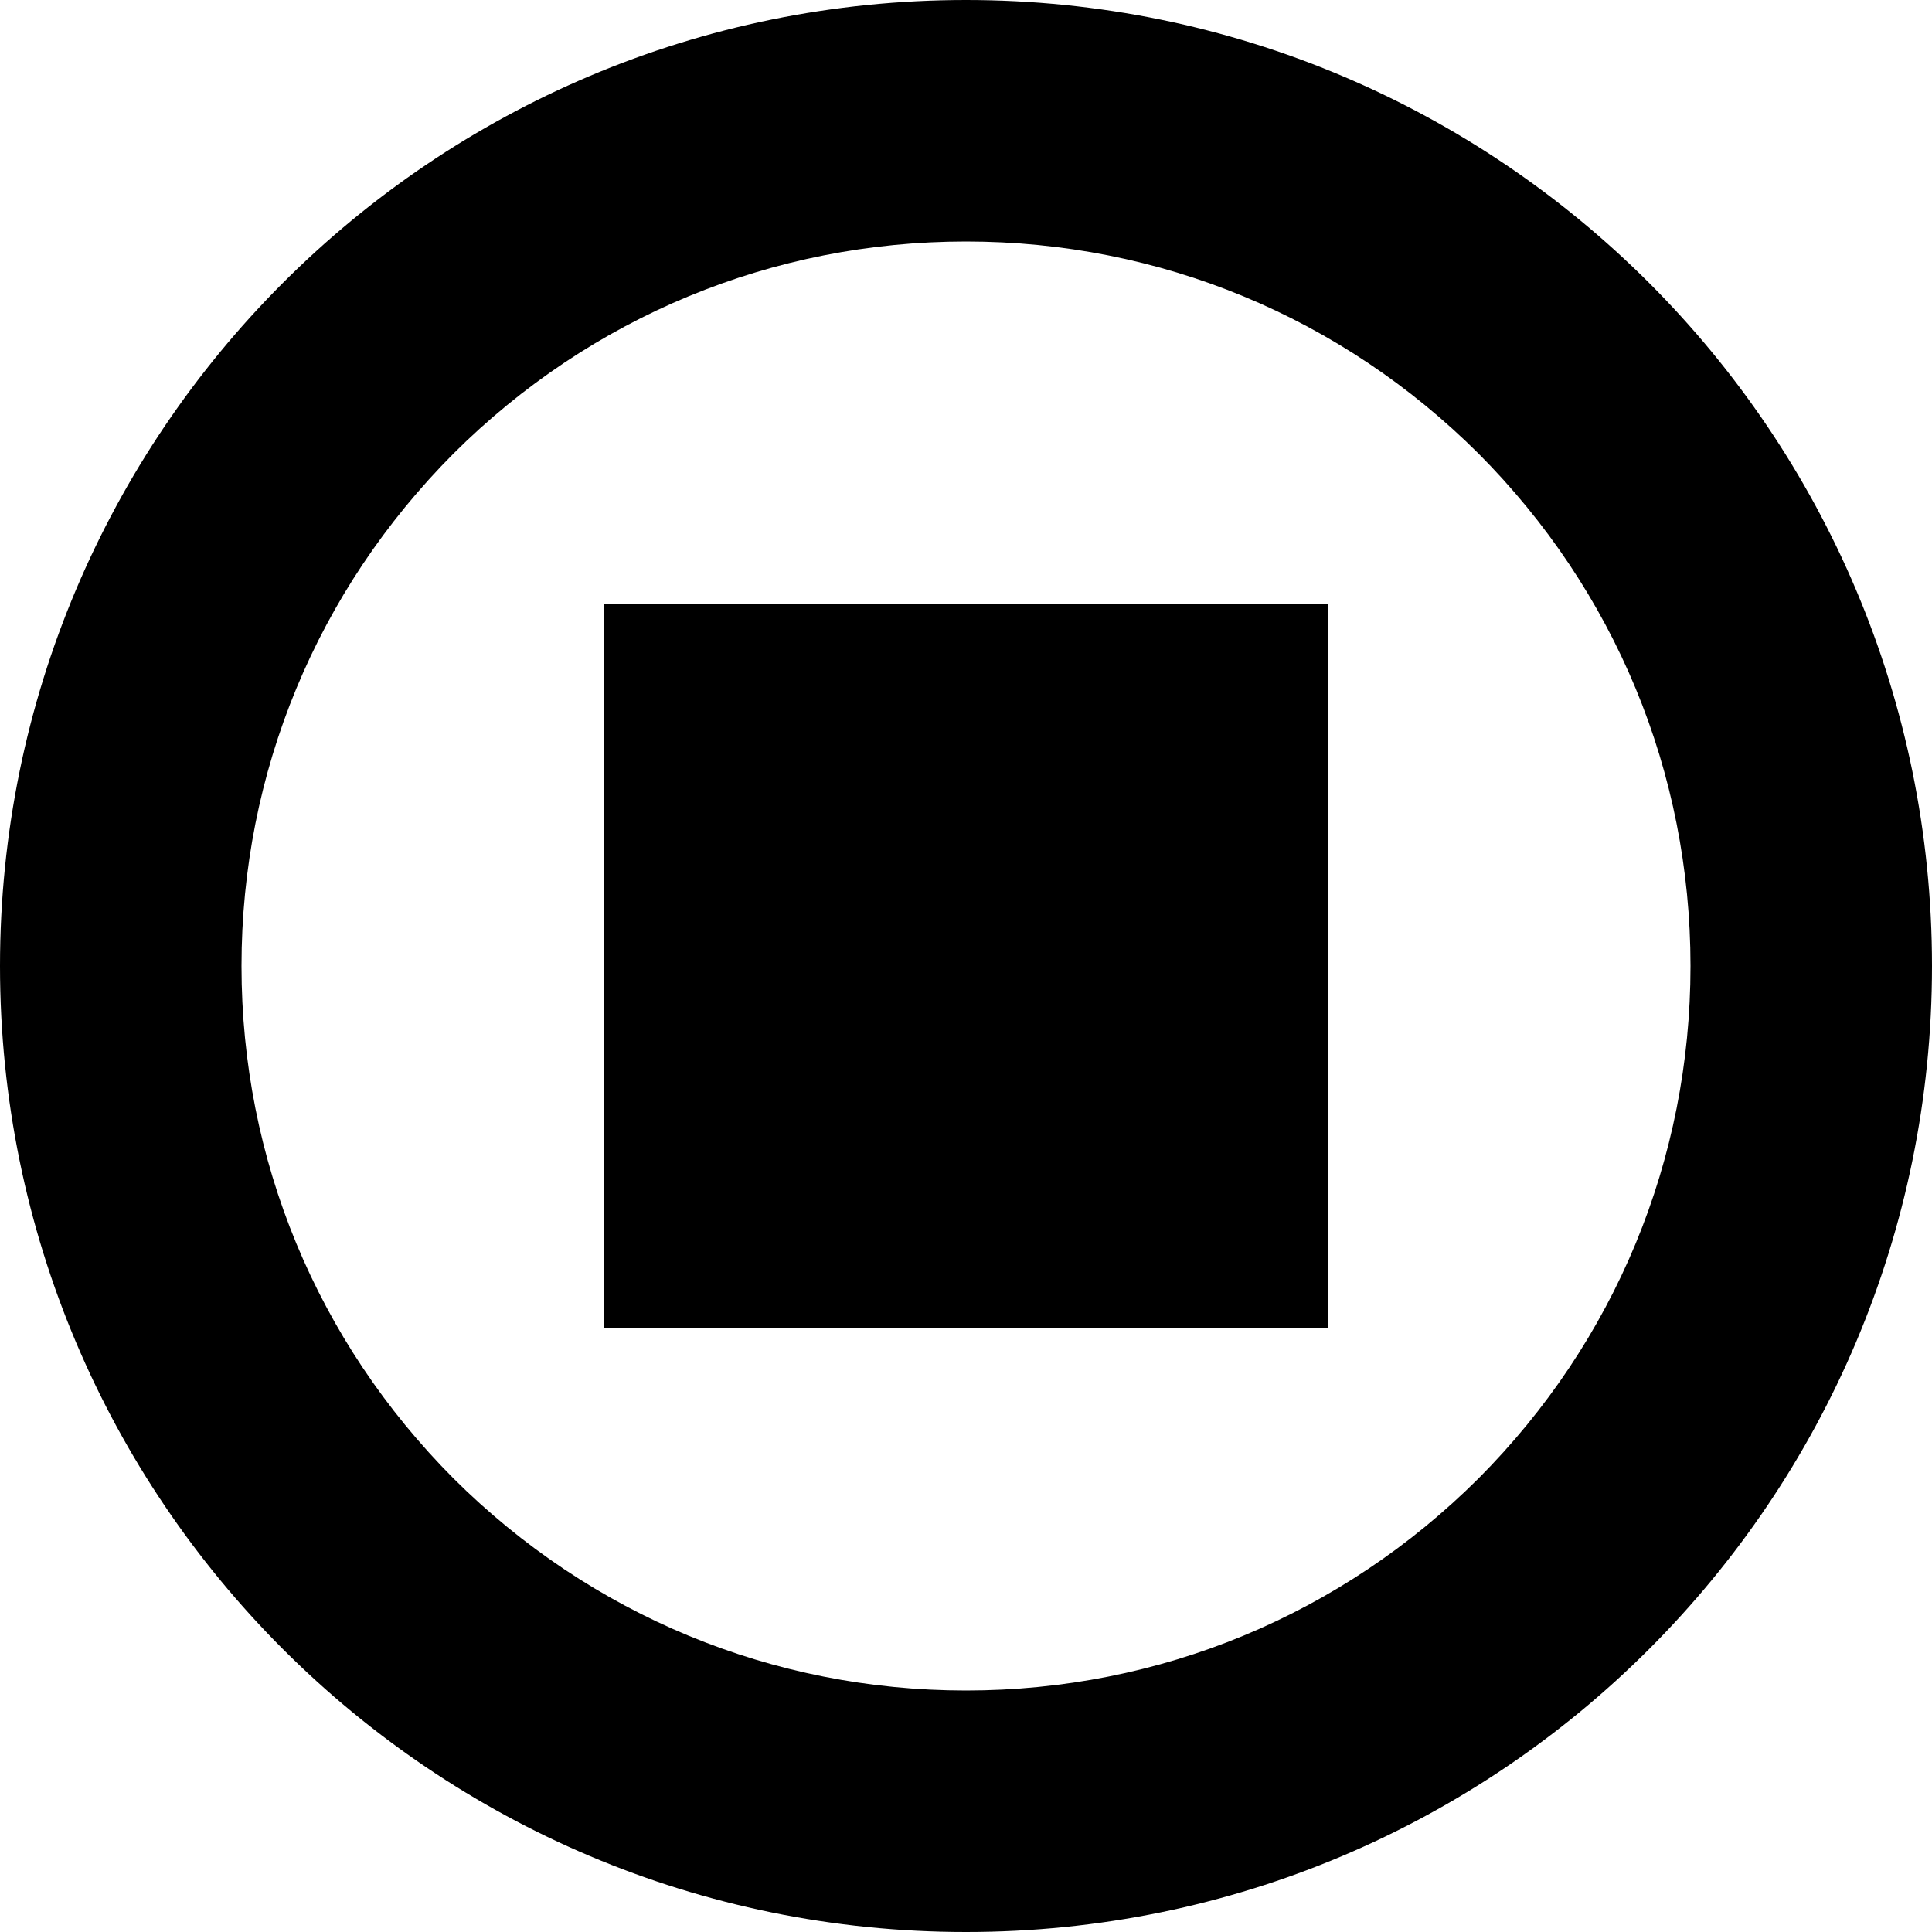 <?xml version="1.0" encoding="utf-8"?>
<!-- Uploaded to: SVG Repo, www.svgrepo.com, Generator: SVG Repo Mixer Tools -->
<svg width="800px" height="800px" viewBox="0 0 16 16" version="1.1" xmlns="http://www.w3.org/2000/svg" xmlns:xlink="http://www.w3.org/1999/xlink">
  <rect width="16" height="16" id="icon-bound" fill="none" />
  <path d="M5,11h6V5H5V11z M8,0C3.581,0,0,3.581,0,8s3.581,8,8,8s8-3.581,8-8S12.419,0,8,0z M12.244,12.244 C11.109,13.375,9.603,14,8,14s-3.109-0.625-4.244-1.756C2.625,11.109,2,9.603,2,8s0.625-3.109,1.756-4.244C4.891,2.625,6.397,2,8,2 s3.109,0.625,4.244,1.756C13.375,4.891,14,6.397,14,8S13.375,11.109,12.244,12.244z" />
</svg>